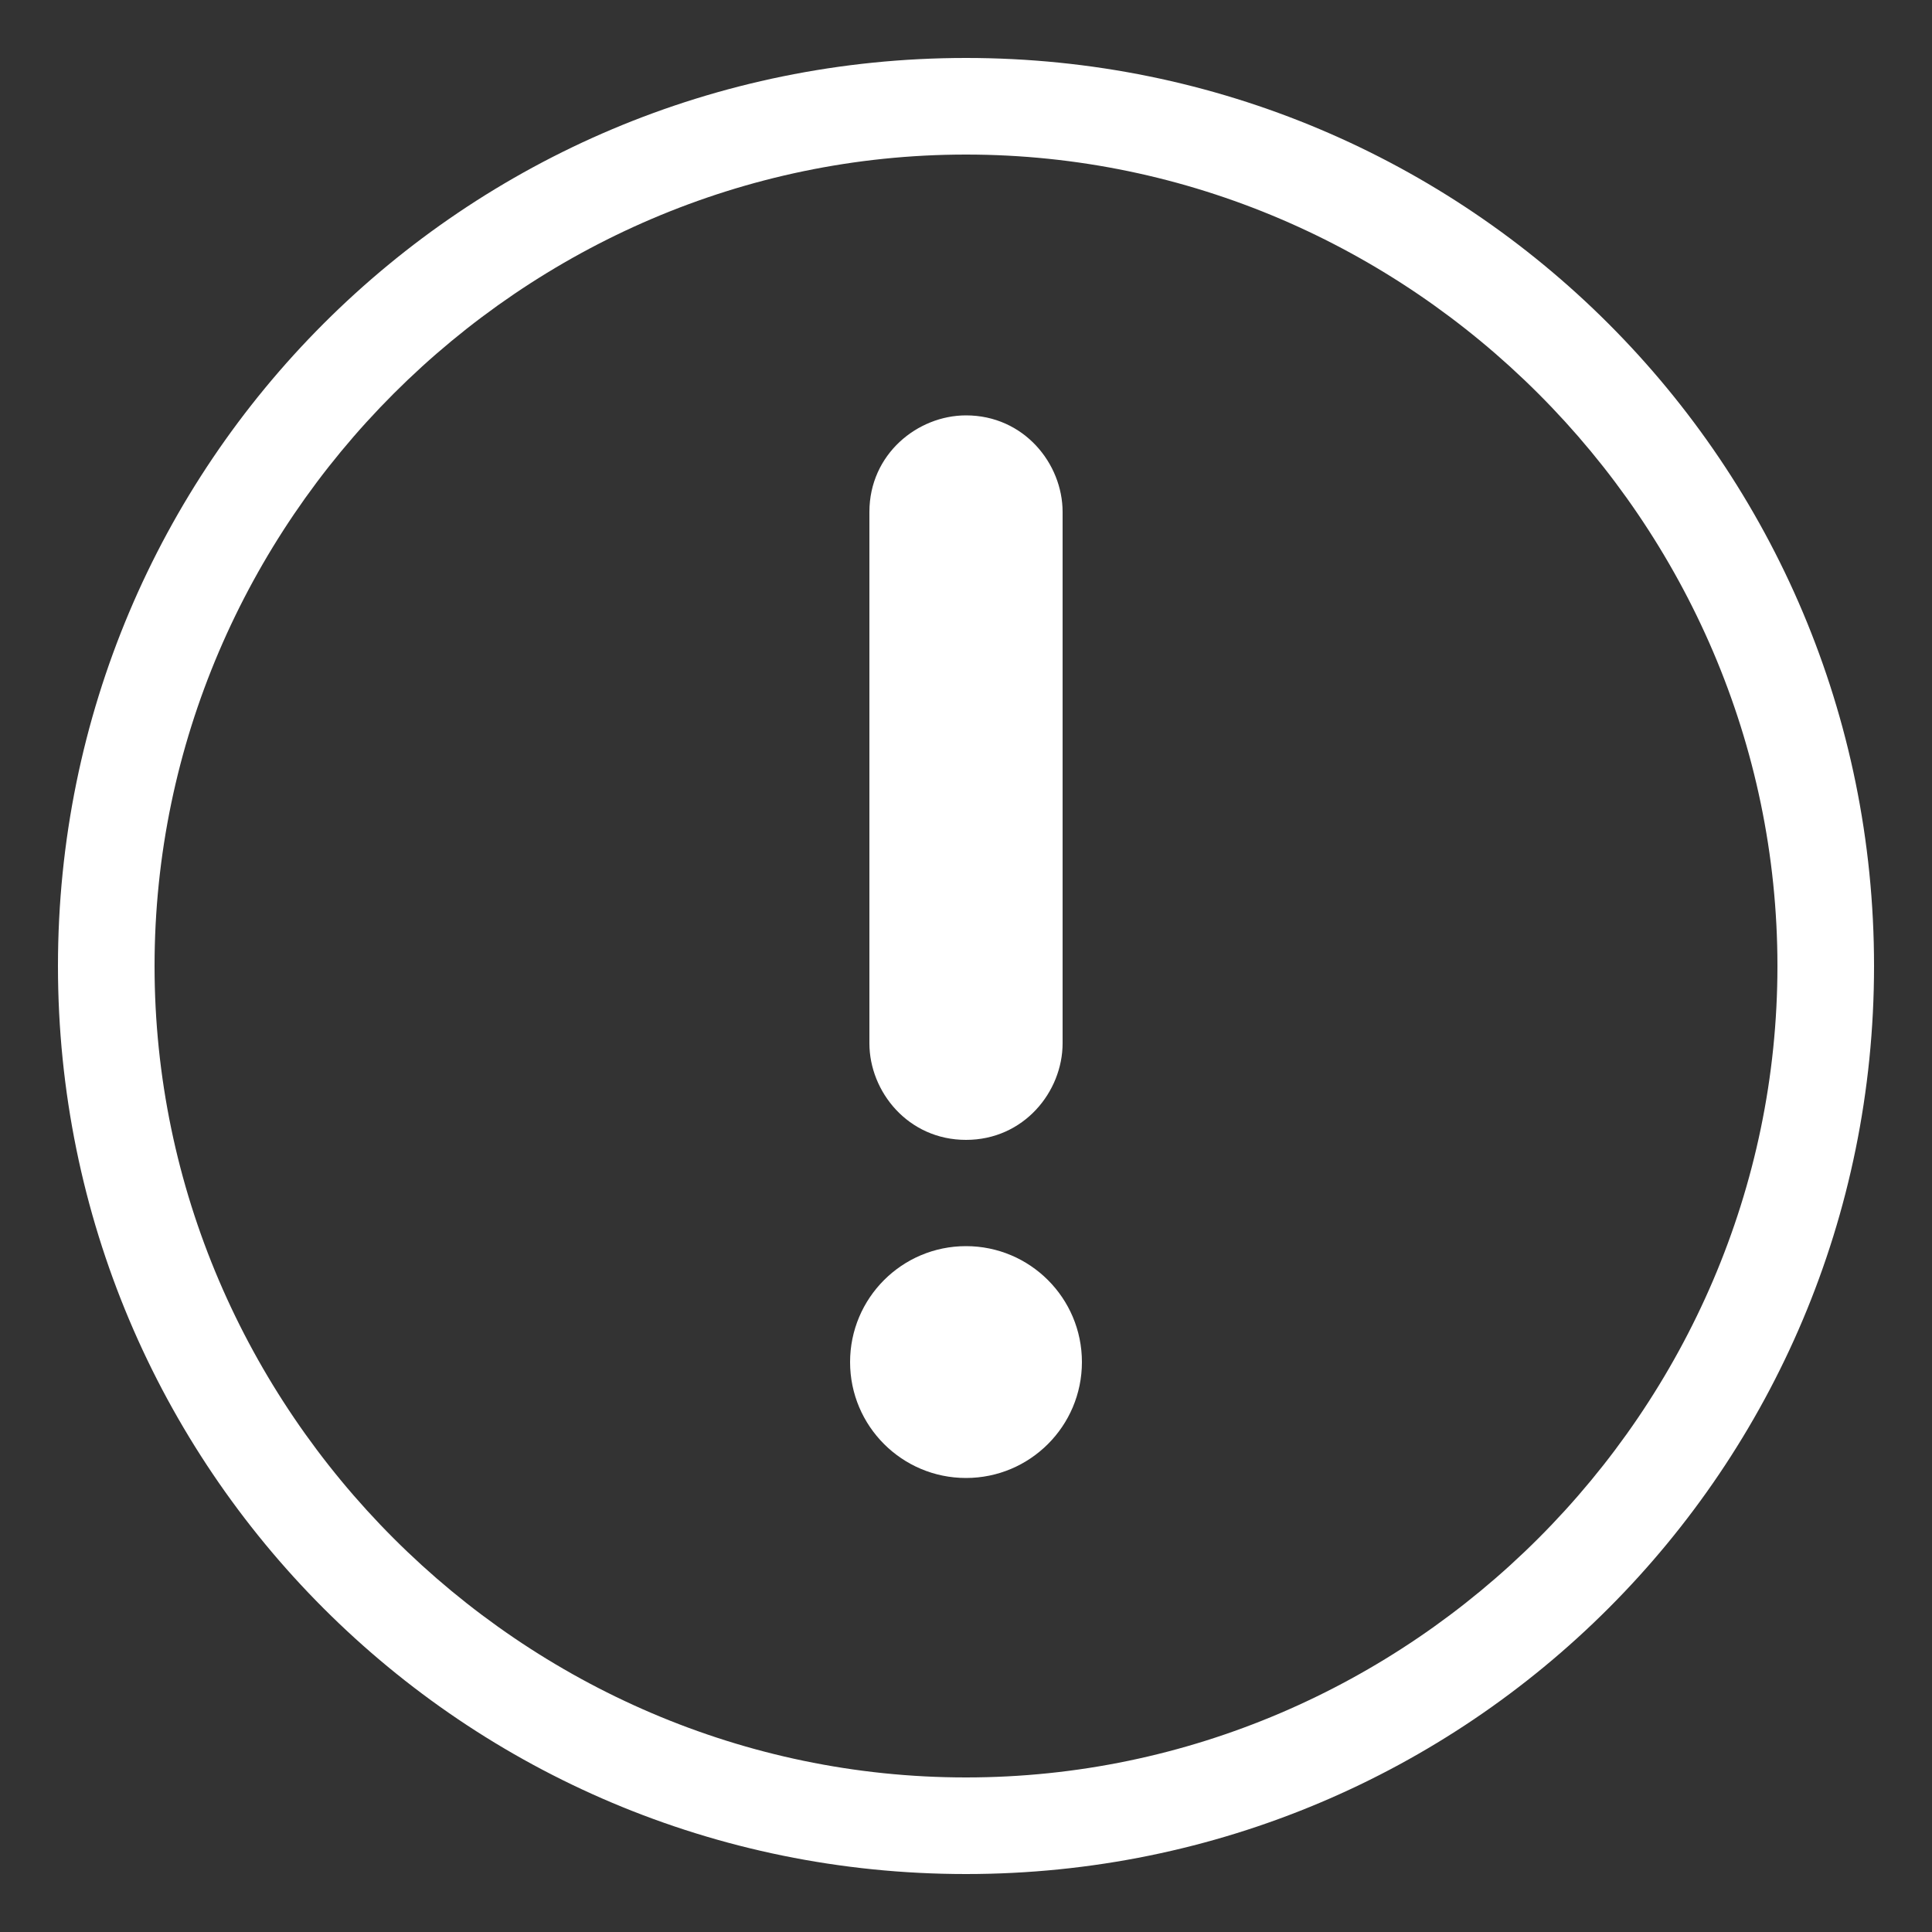 <?xml version="1.0" encoding="utf-8"?>
<!-- Generator: Adobe Illustrator 24.2.1, SVG Export Plug-In . SVG Version: 6.00 Build 0)  -->
<svg version="1.1" xmlns="http://www.w3.org/2000/svg" xmlns:xlink="http://www.w3.org/1999/xlink" x="0px" y="0px"
	 viewBox="0 0 20 20" style="enable-background:new 0 0 20 20;" xml:space="preserve">
<rect x="0" y="0" width="20" height="20" fill="#333333" stroke="none"/>
<style type="text/css">
	.st0{fill:#FFFFFF;}
</style>
<g id="圖層_1">
</g>
<g id="圖層_2">
	<path class="st0" d="M10,19.4c-5.2,0-9.4-4.2-9.4-9.4S4.8,0.6,10,0.6s9.4,4.2,9.4,9.4S15.2,19.4,10,19.4z M10,1.6
		c-4.6,0-8.4,3.8-8.4,8.4c0,4.6,3.8,8.4,8.4,8.4c4.6,0,8.4-3.8,8.4-8.4C18.4,5.4,14.6,1.6,10,1.6z"/>
	<path class="st0" d="M10,11.8L10,11.8c-0.6,0-1-0.5-1-1V5.3c0-0.6,0.5-1,1-1h0c0.6,0,1,0.5,1,1v5.5C11,11.3,10.6,11.8,10,11.8z"/>
	<circle class="st0" cx="10" cy="14.1" r="1.2"/>
</g>
</svg>

